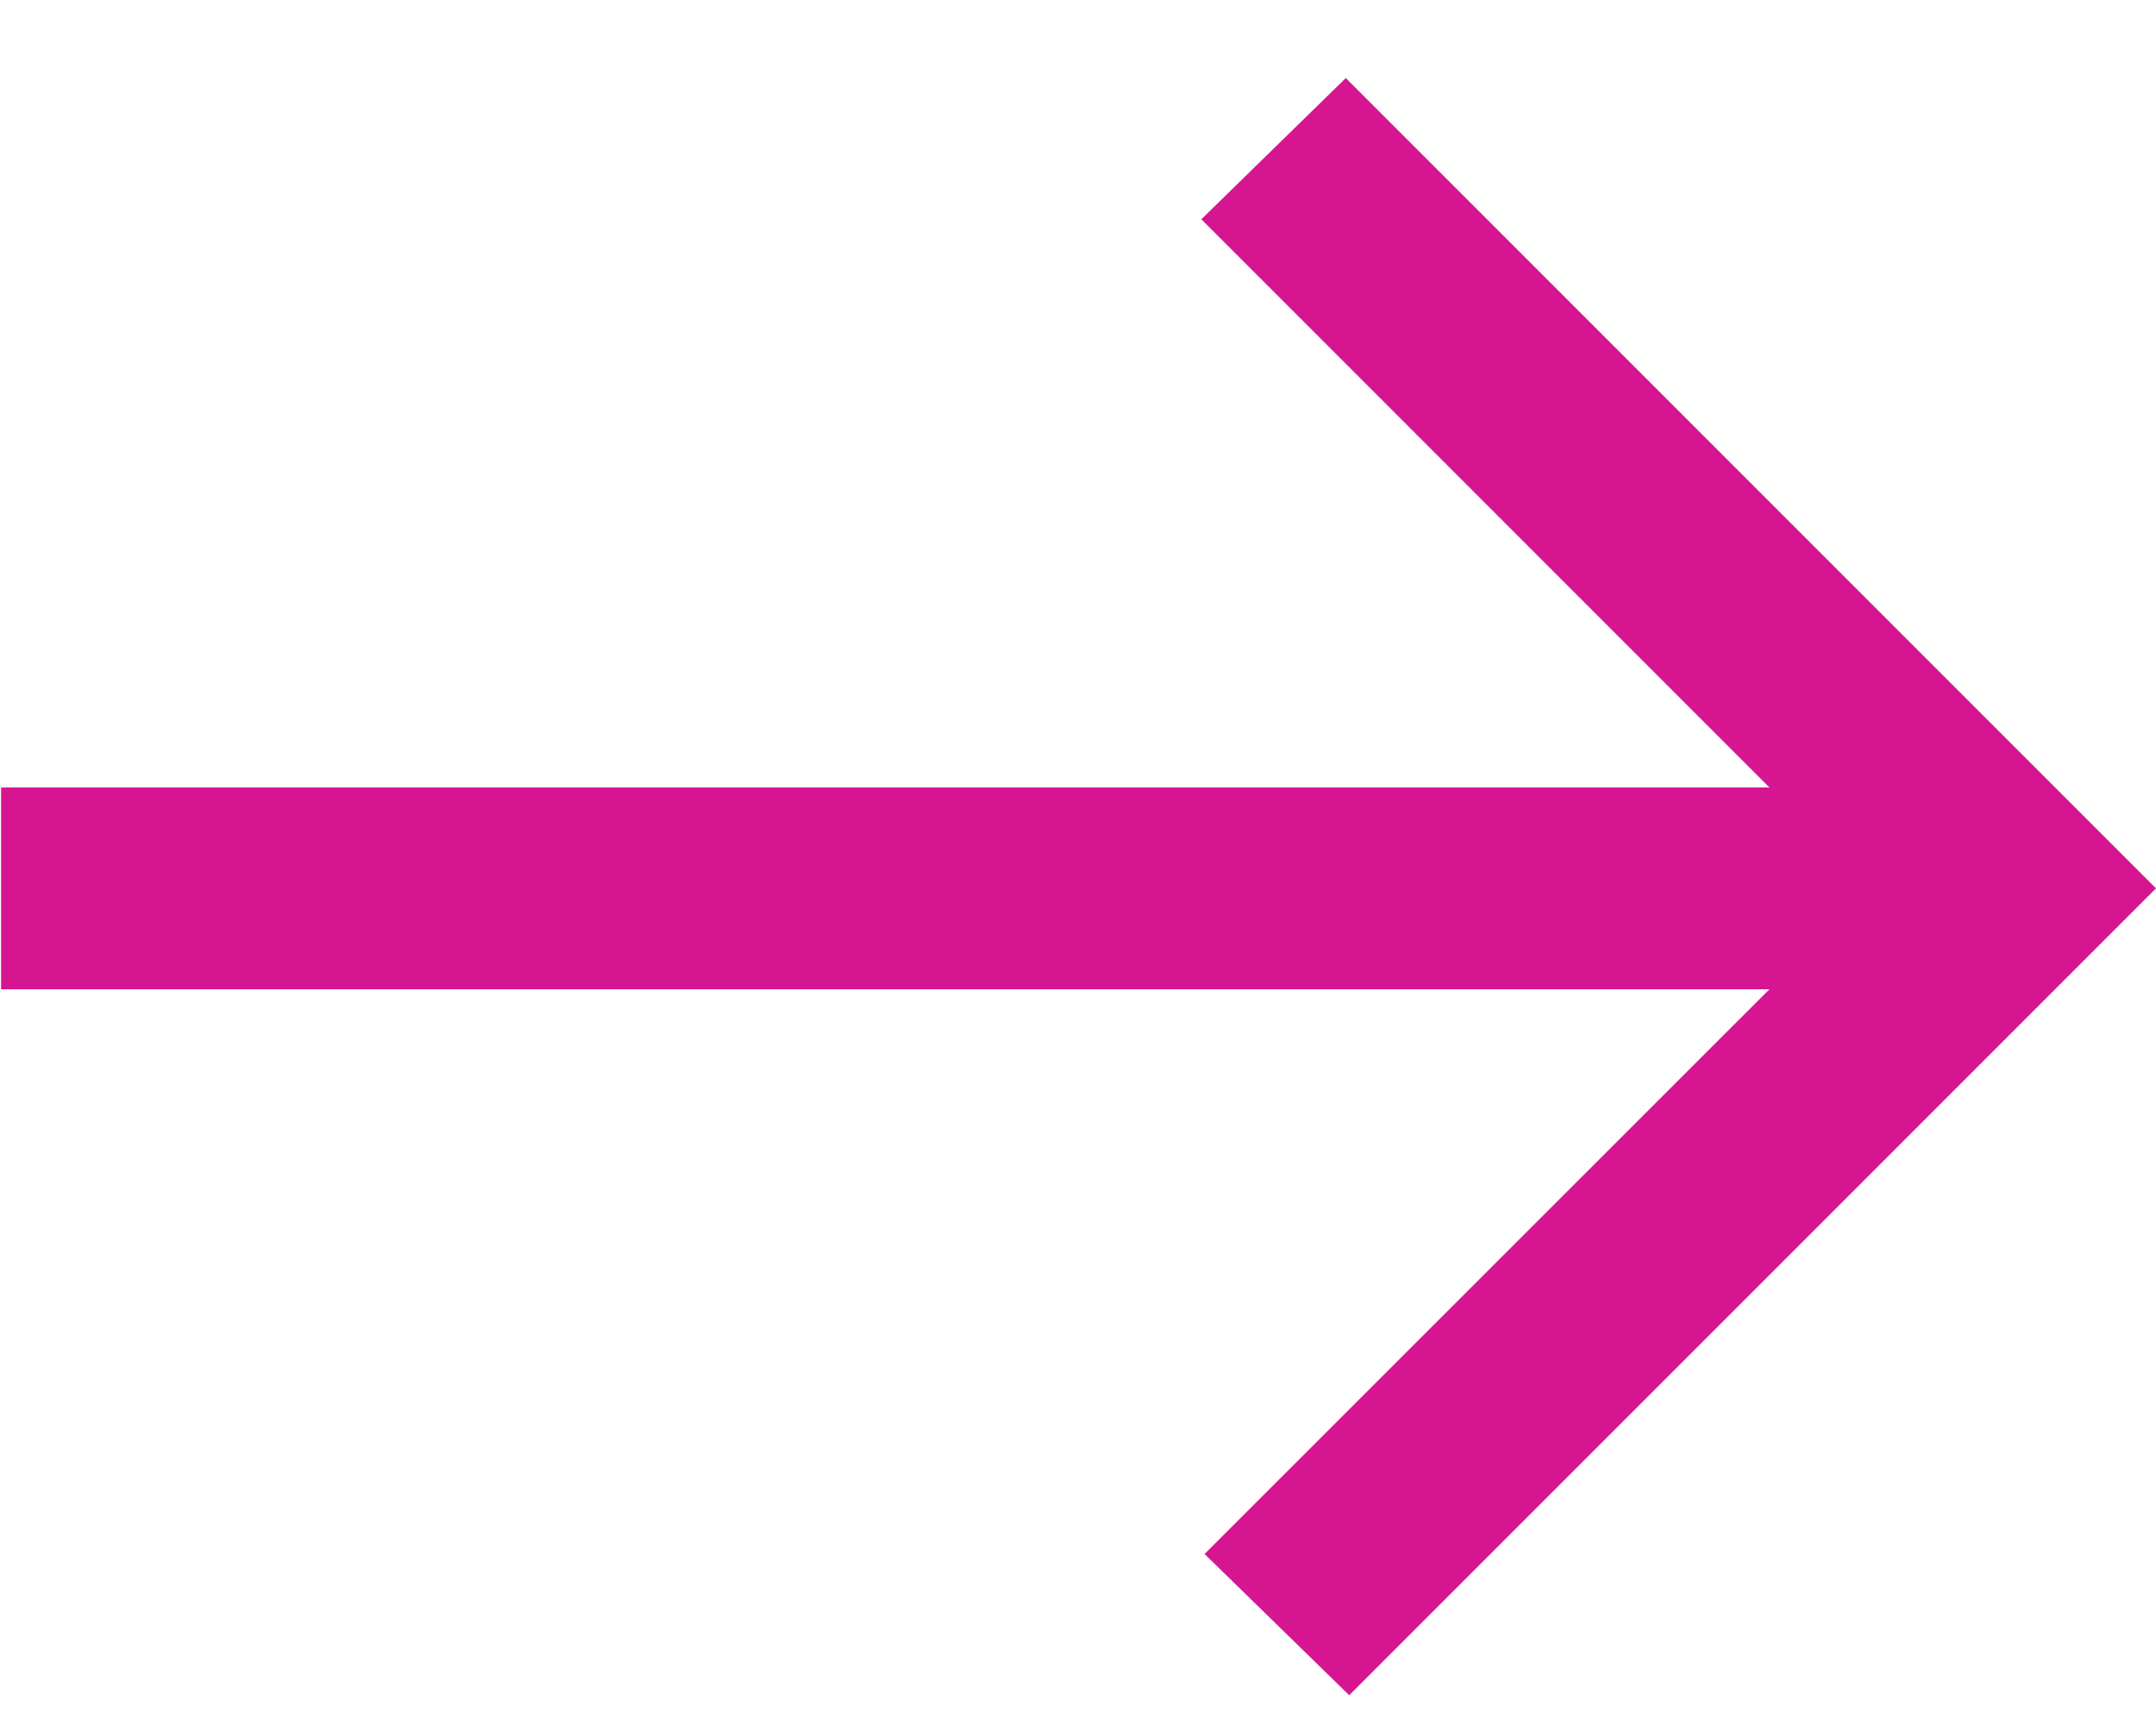 <?xml version="1.0" encoding="UTF-8" standalone="no"?><!DOCTYPE svg PUBLIC "-//W3C//DTD SVG 1.1//EN" "http://www.w3.org/Graphics/SVG/1.1/DTD/svg11.dtd"><svg width="100%" height="100%" viewBox="0 0 10 8" version="1.1" xmlns="http://www.w3.org/2000/svg" xmlns:xlink="http://www.w3.org/1999/xlink" xml:space="preserve" xmlns:serif="http://www.serif.com/" style="fill-rule:evenodd;clip-rule:evenodd;stroke-linejoin:round;stroke-miterlimit:2;"><g id="Header"></g><g id="Breadcrumbs"></g><g id="Bullets"><path d="M6.258,7.862l-0.671,-0.655l2.62,-2.619l-8.202,-0l0,-0.936l8.202,0l-2.635,-2.635l0.67,-0.655l3.758,3.758l-3.742,3.742Z" style="fill:#d61691;fill-rule:nonzero;"/></g><g id="Images"></g><g id="Options"></g><g id="Cal-To-Action" serif:id="Cal To Action"></g><g id="Footer"></g></svg>